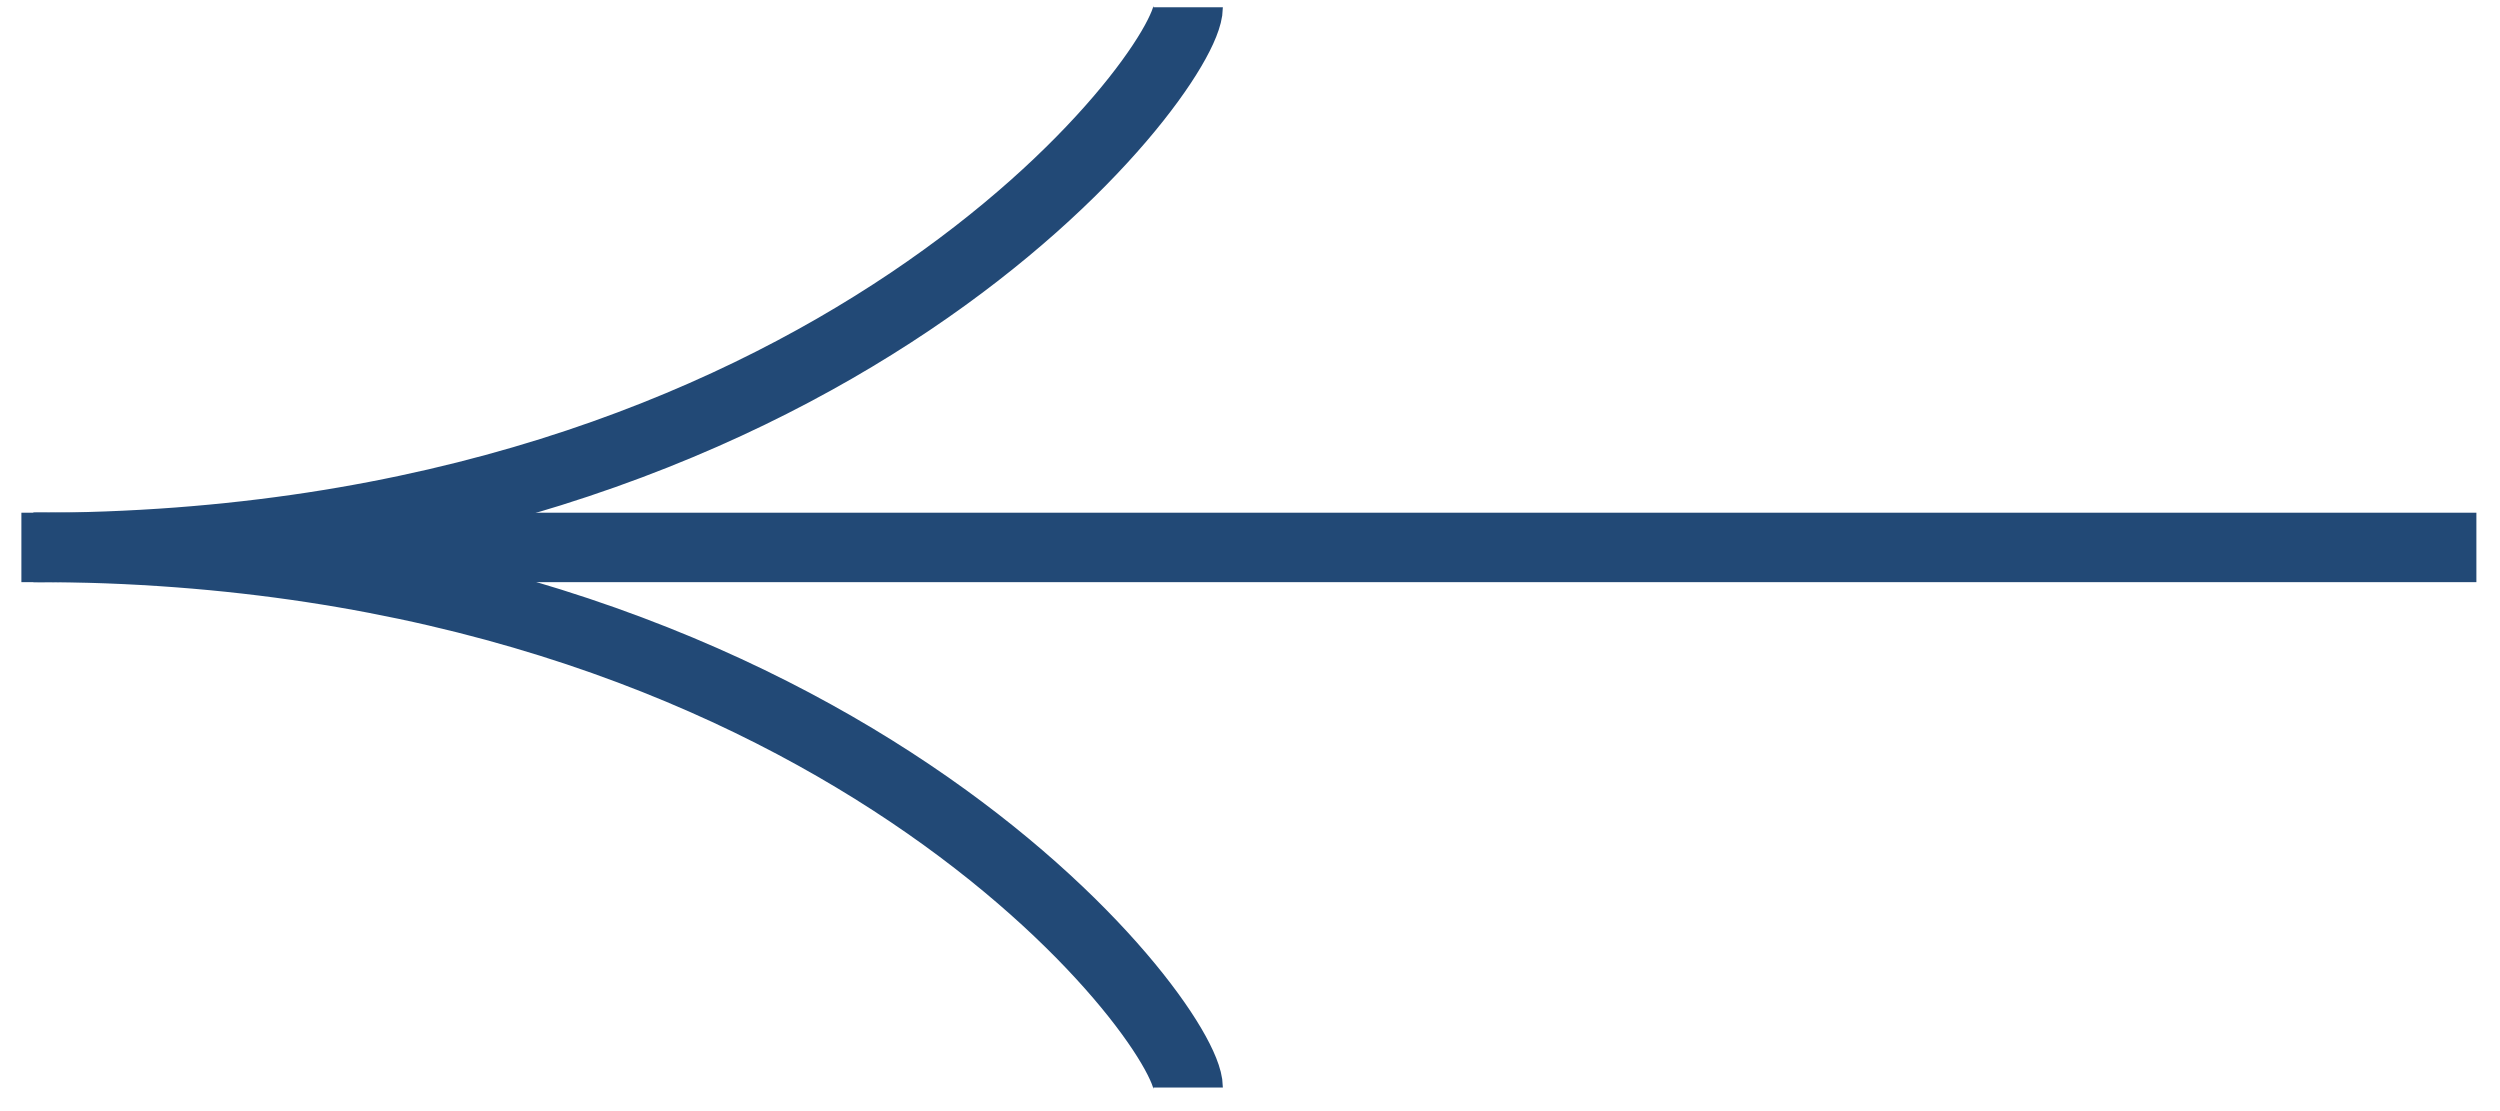 <?xml version="1.0" encoding="UTF-8"?> <svg xmlns="http://www.w3.org/2000/svg" width="36" height="16" viewBox="0 0 36 16" fill="none"><path d="M35.66 7.883H0.308" stroke="#224976"></path><path d="M0.481 7.884C11.973 7.884 17.109 1.034 17.109 0.105" stroke="#224976"></path><path d="M0.481 7.881C11.973 7.881 17.109 14.732 17.109 15.66" stroke="#224976"></path></svg> 
